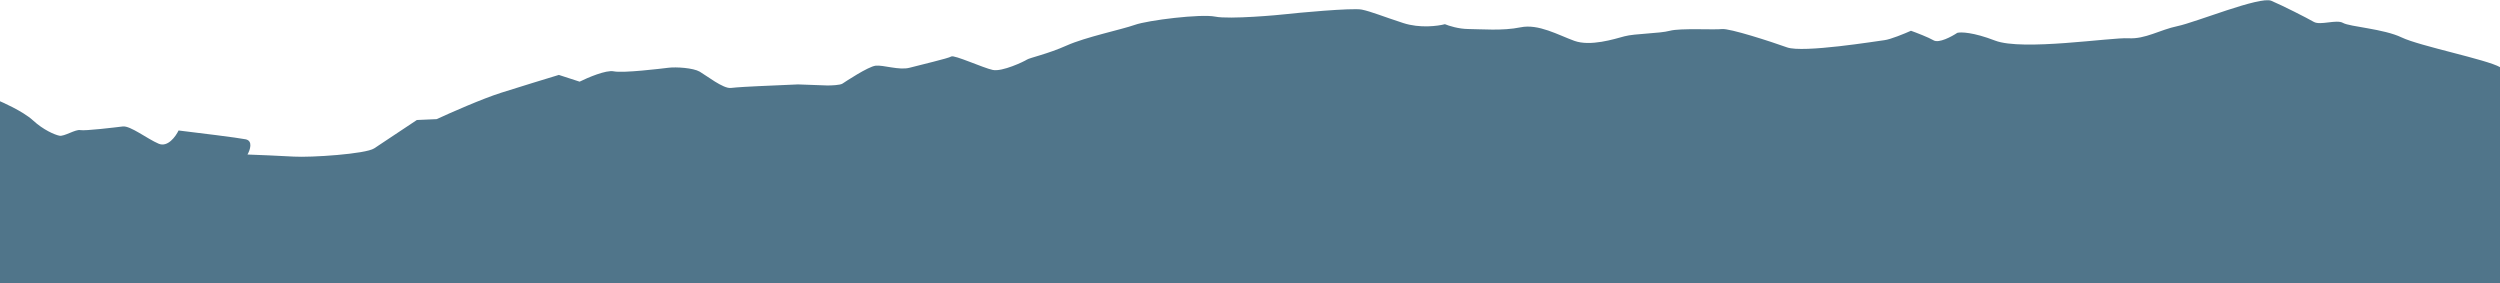 <?xml version="1.0" encoding="UTF-8"?> <svg xmlns="http://www.w3.org/2000/svg" width="1440" height="163" viewBox="0 0 1440 163" fill="none"><path d="M1383.34 21.559C1393.67 26.528 1432.43 34.277 1440.03 38.689L1440 163L2.06691e-05 162.999C3.15602e-06 126.252 0 58.325 0 58.325C0 58.325 13.048 63.853 19.017 69.353C24.985 74.853 31.509 77.617 34.23 78.175C36.951 78.734 43.503 74.378 46.223 74.936C48.944 75.495 66.378 73.372 70.737 72.841C75.095 72.311 84.868 80.016 91.392 82.78C96.611 84.992 101.21 78.62 102.857 75.157C113.925 76.479 137.148 79.344 141.501 80.238C145.855 81.131 144.019 86.455 142.556 89.005C148.183 89.209 161.396 89.736 169.235 90.204C179.035 90.79 210.628 88.723 215.542 85.456L240.111 69.122L251.549 68.619C259.368 64.998 277.734 56.891 288.639 53.428C299.543 49.966 315.354 45.135 321.897 43.152L333.862 47.033C338.591 44.678 349.137 40.191 353.49 41.085C358.931 42.201 380.724 39.548 385.083 39.017C389.441 38.487 399.241 39.073 403.045 41.278C406.848 43.484 416.62 51.19 420.979 50.659C424.466 50.235 432.962 49.793 436.775 49.626L459.651 48.62L476.53 49.233C478.89 49.242 483.937 49.043 485.247 48.172C486.885 47.083 499.988 38.371 504.347 37.84C508.706 37.31 517.95 40.632 523.947 39.012C529.943 37.393 546.295 33.623 547.933 32.534C549.571 31.445 566.422 39.178 571.863 40.295C577.305 41.412 589.853 35.436 591.491 34.347C593.129 33.258 603.484 31.108 614.394 26.221C625.305 21.335 646.015 17.034 653.65 14.326C661.284 11.617 691.794 7.902 699.956 9.577C708.118 11.252 736.99 8.627 741.349 8.096C745.707 7.565 778.938 4.409 784.379 5.526C789.821 6.642 796.345 9.406 808.31 13.287C817.882 16.391 828.271 15.008 832.268 13.928C834.443 14.85 840.208 16.698 845.872 16.72C852.951 16.747 865.471 17.892 875.827 15.742C886.182 13.591 897.592 20.208 906.836 23.53C916.081 26.853 929.712 22.524 935.709 20.905C941.705 19.285 955.864 19.34 961.86 17.721C967.857 16.101 987.456 17.273 991.815 16.742C996.174 16.212 1020.1 23.973 1029.35 27.295C1038.59 30.617 1081.1 23.664 1085.46 23.133C1088.94 22.708 1097.09 19.345 1100.72 17.716C1103.81 18.823 1110.73 21.479 1113.77 23.244C1116.82 25.008 1124.13 21.093 1127.4 18.915C1129.4 18.375 1136.55 18.513 1149.17 23.382C1164.94 29.468 1216.16 21.453 1225.96 22.039C1235.76 22.625 1243.95 17.18 1254.3 15.03C1264.66 12.88 1301.75 -2.311 1308.27 0.453C1314.8 3.217 1328.93 10.392 1332.73 12.598C1336.53 14.803 1345.81 11.006 1349.61 13.211C1353.41 15.417 1373.01 16.589 1383.34 21.559Z" fill="#50758A"></path></svg> 